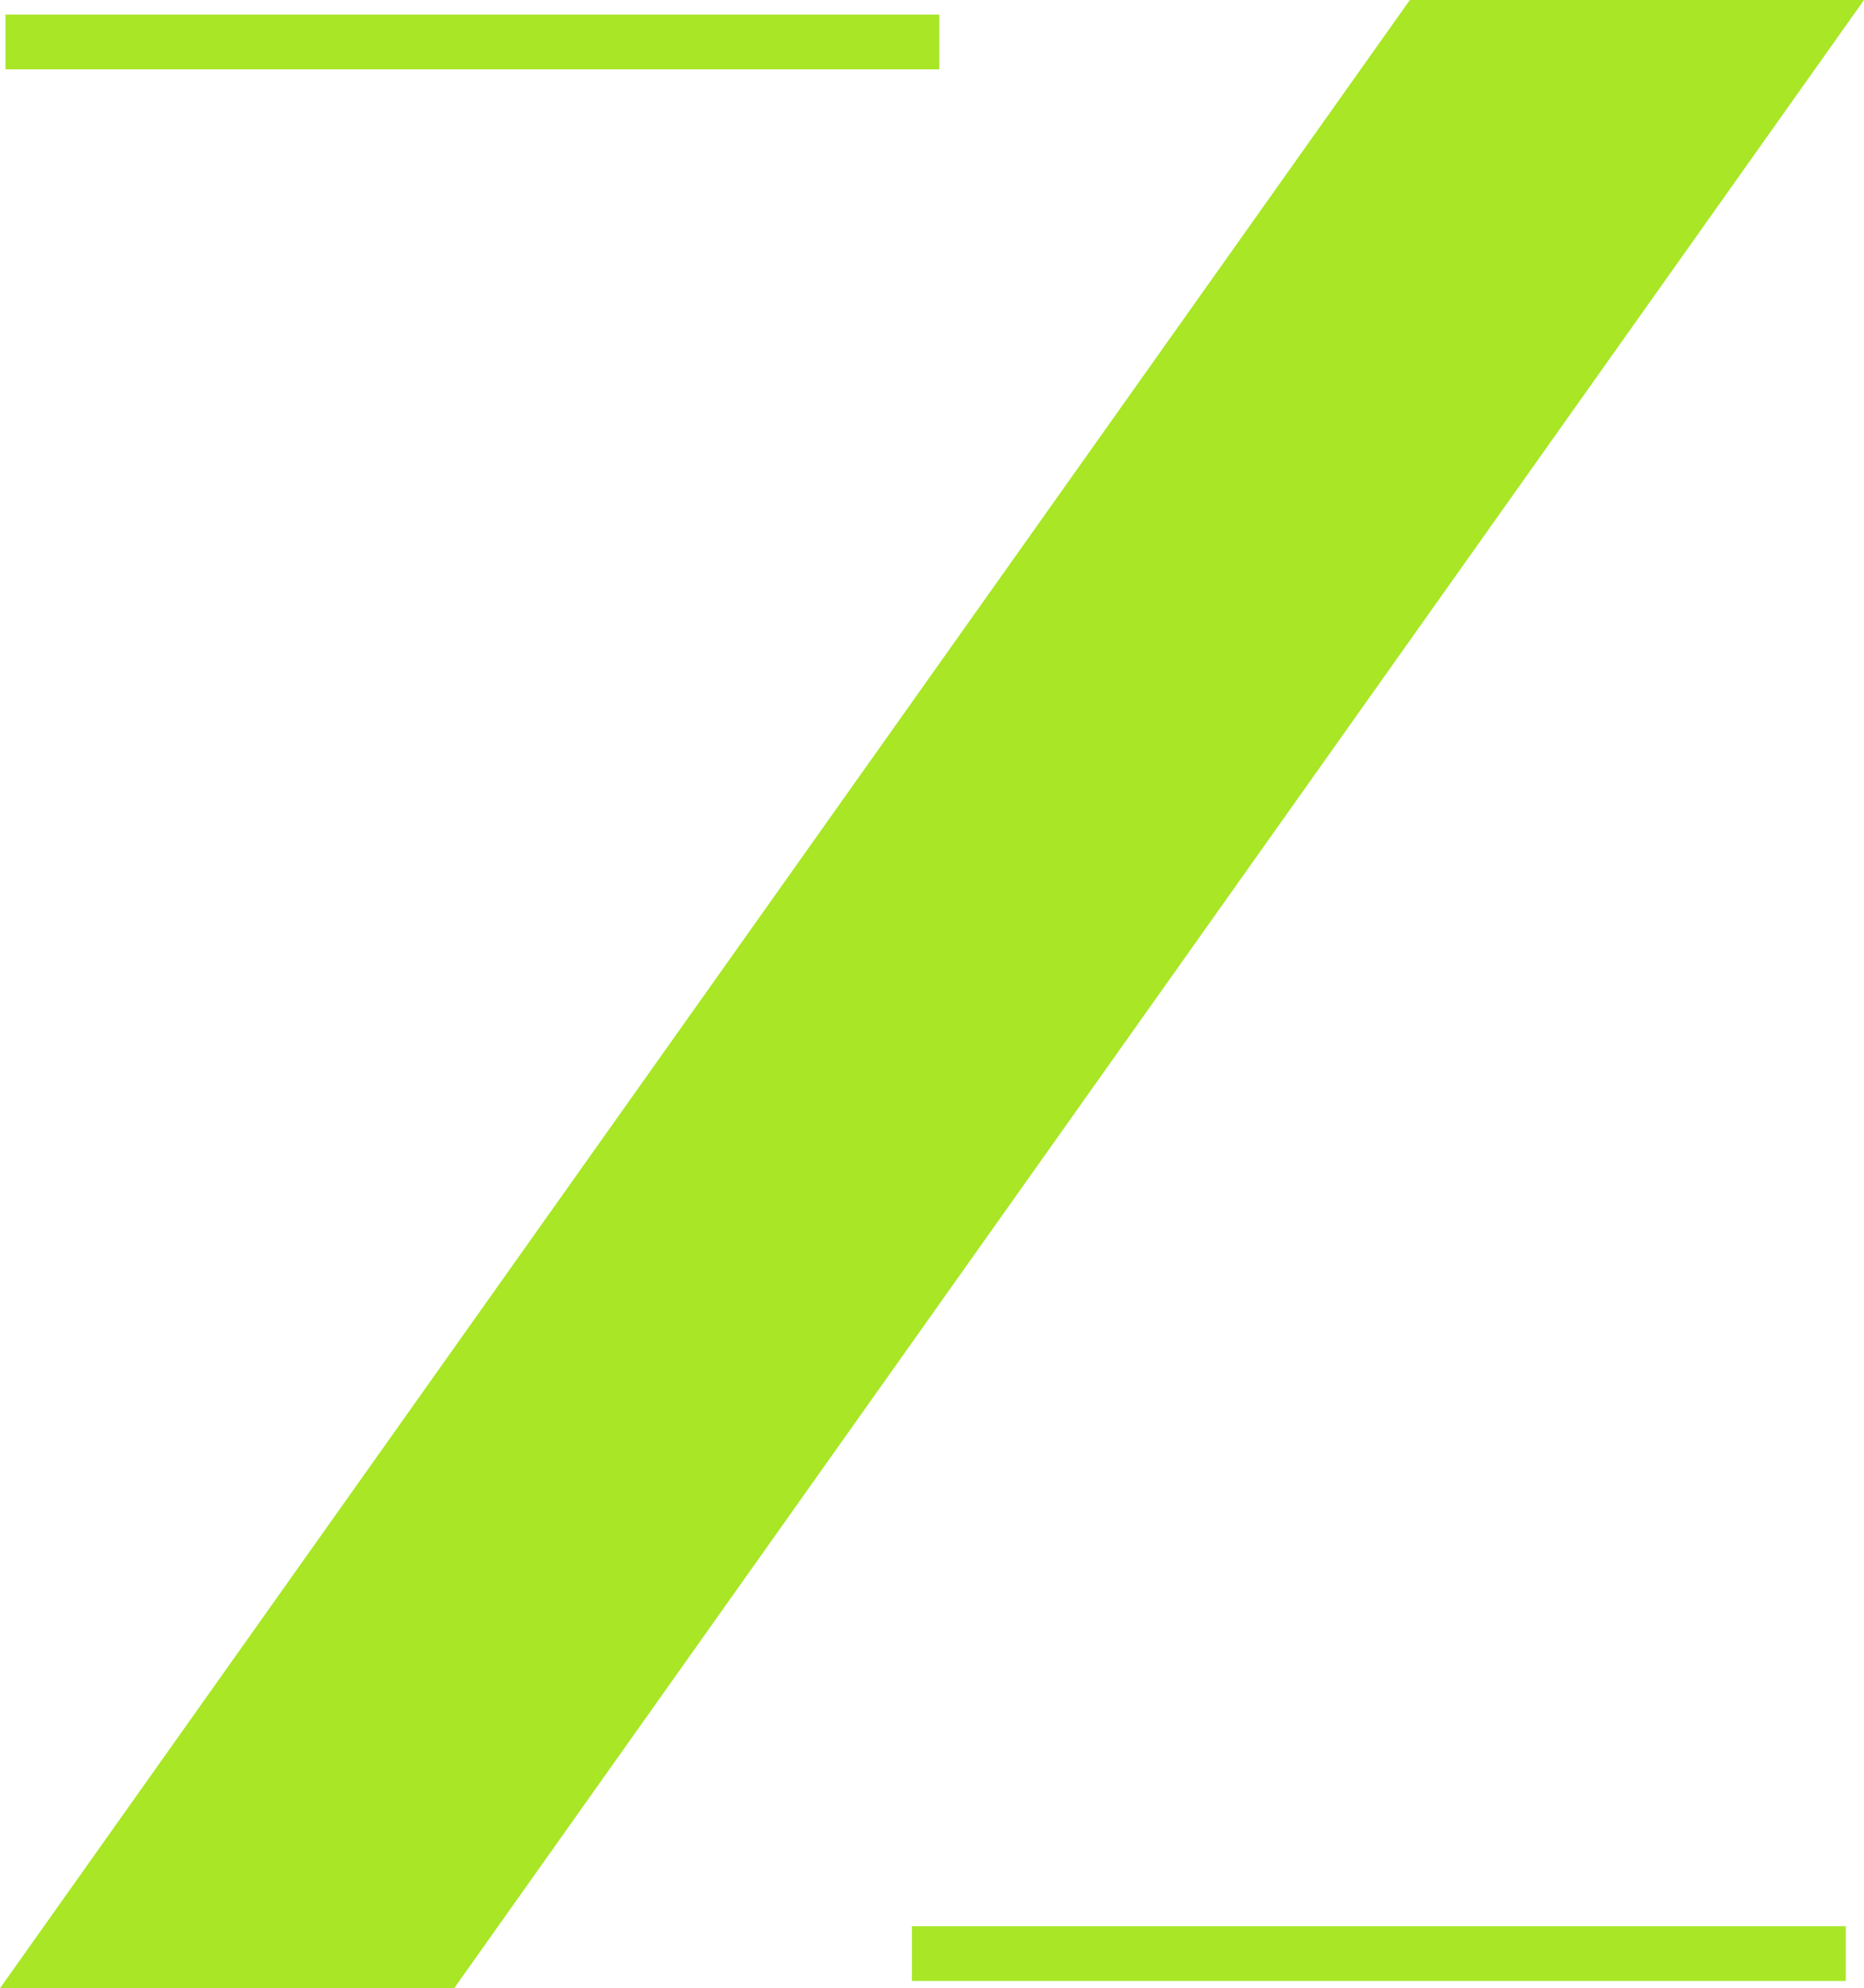 <?xml version="1.0" encoding="utf-8"?>
<!-- Generator: Adobe Illustrator 25.4.1, SVG Export Plug-In . SVG Version: 6.00 Build 0)  -->
<svg version="1.1" id="Z_Logo_Modern_Copy_4" xmlns="http://www.w3.org/2000/svg" xmlns:xlink="http://www.w3.org/1999/xlink"
	 x="0px" y="0px" viewBox="0 0 102.2 109" style="enable-background:new 0 0 102.2 109;" xml:space="preserve">
<style type="text/css">
	.st0{fill:#A8E626;stroke:#A8E626;stroke-width:3;stroke-linecap:square;stroke-miterlimit:10;}
	.st1{fill:#A8E626;}
</style>
<path id="Line-2" class="st0" d="M51.5,107.1h48.2"/>
<path id="Rectangle_Copy_3" class="st1" d="M77.3,0h24.9L24.9,109H0L77.3,0z"/>
<path id="Line-2_00000176032492238510383440000015837688318854832781_" class="st0" d="M1.8,2.3h48.2"/>
</svg>
